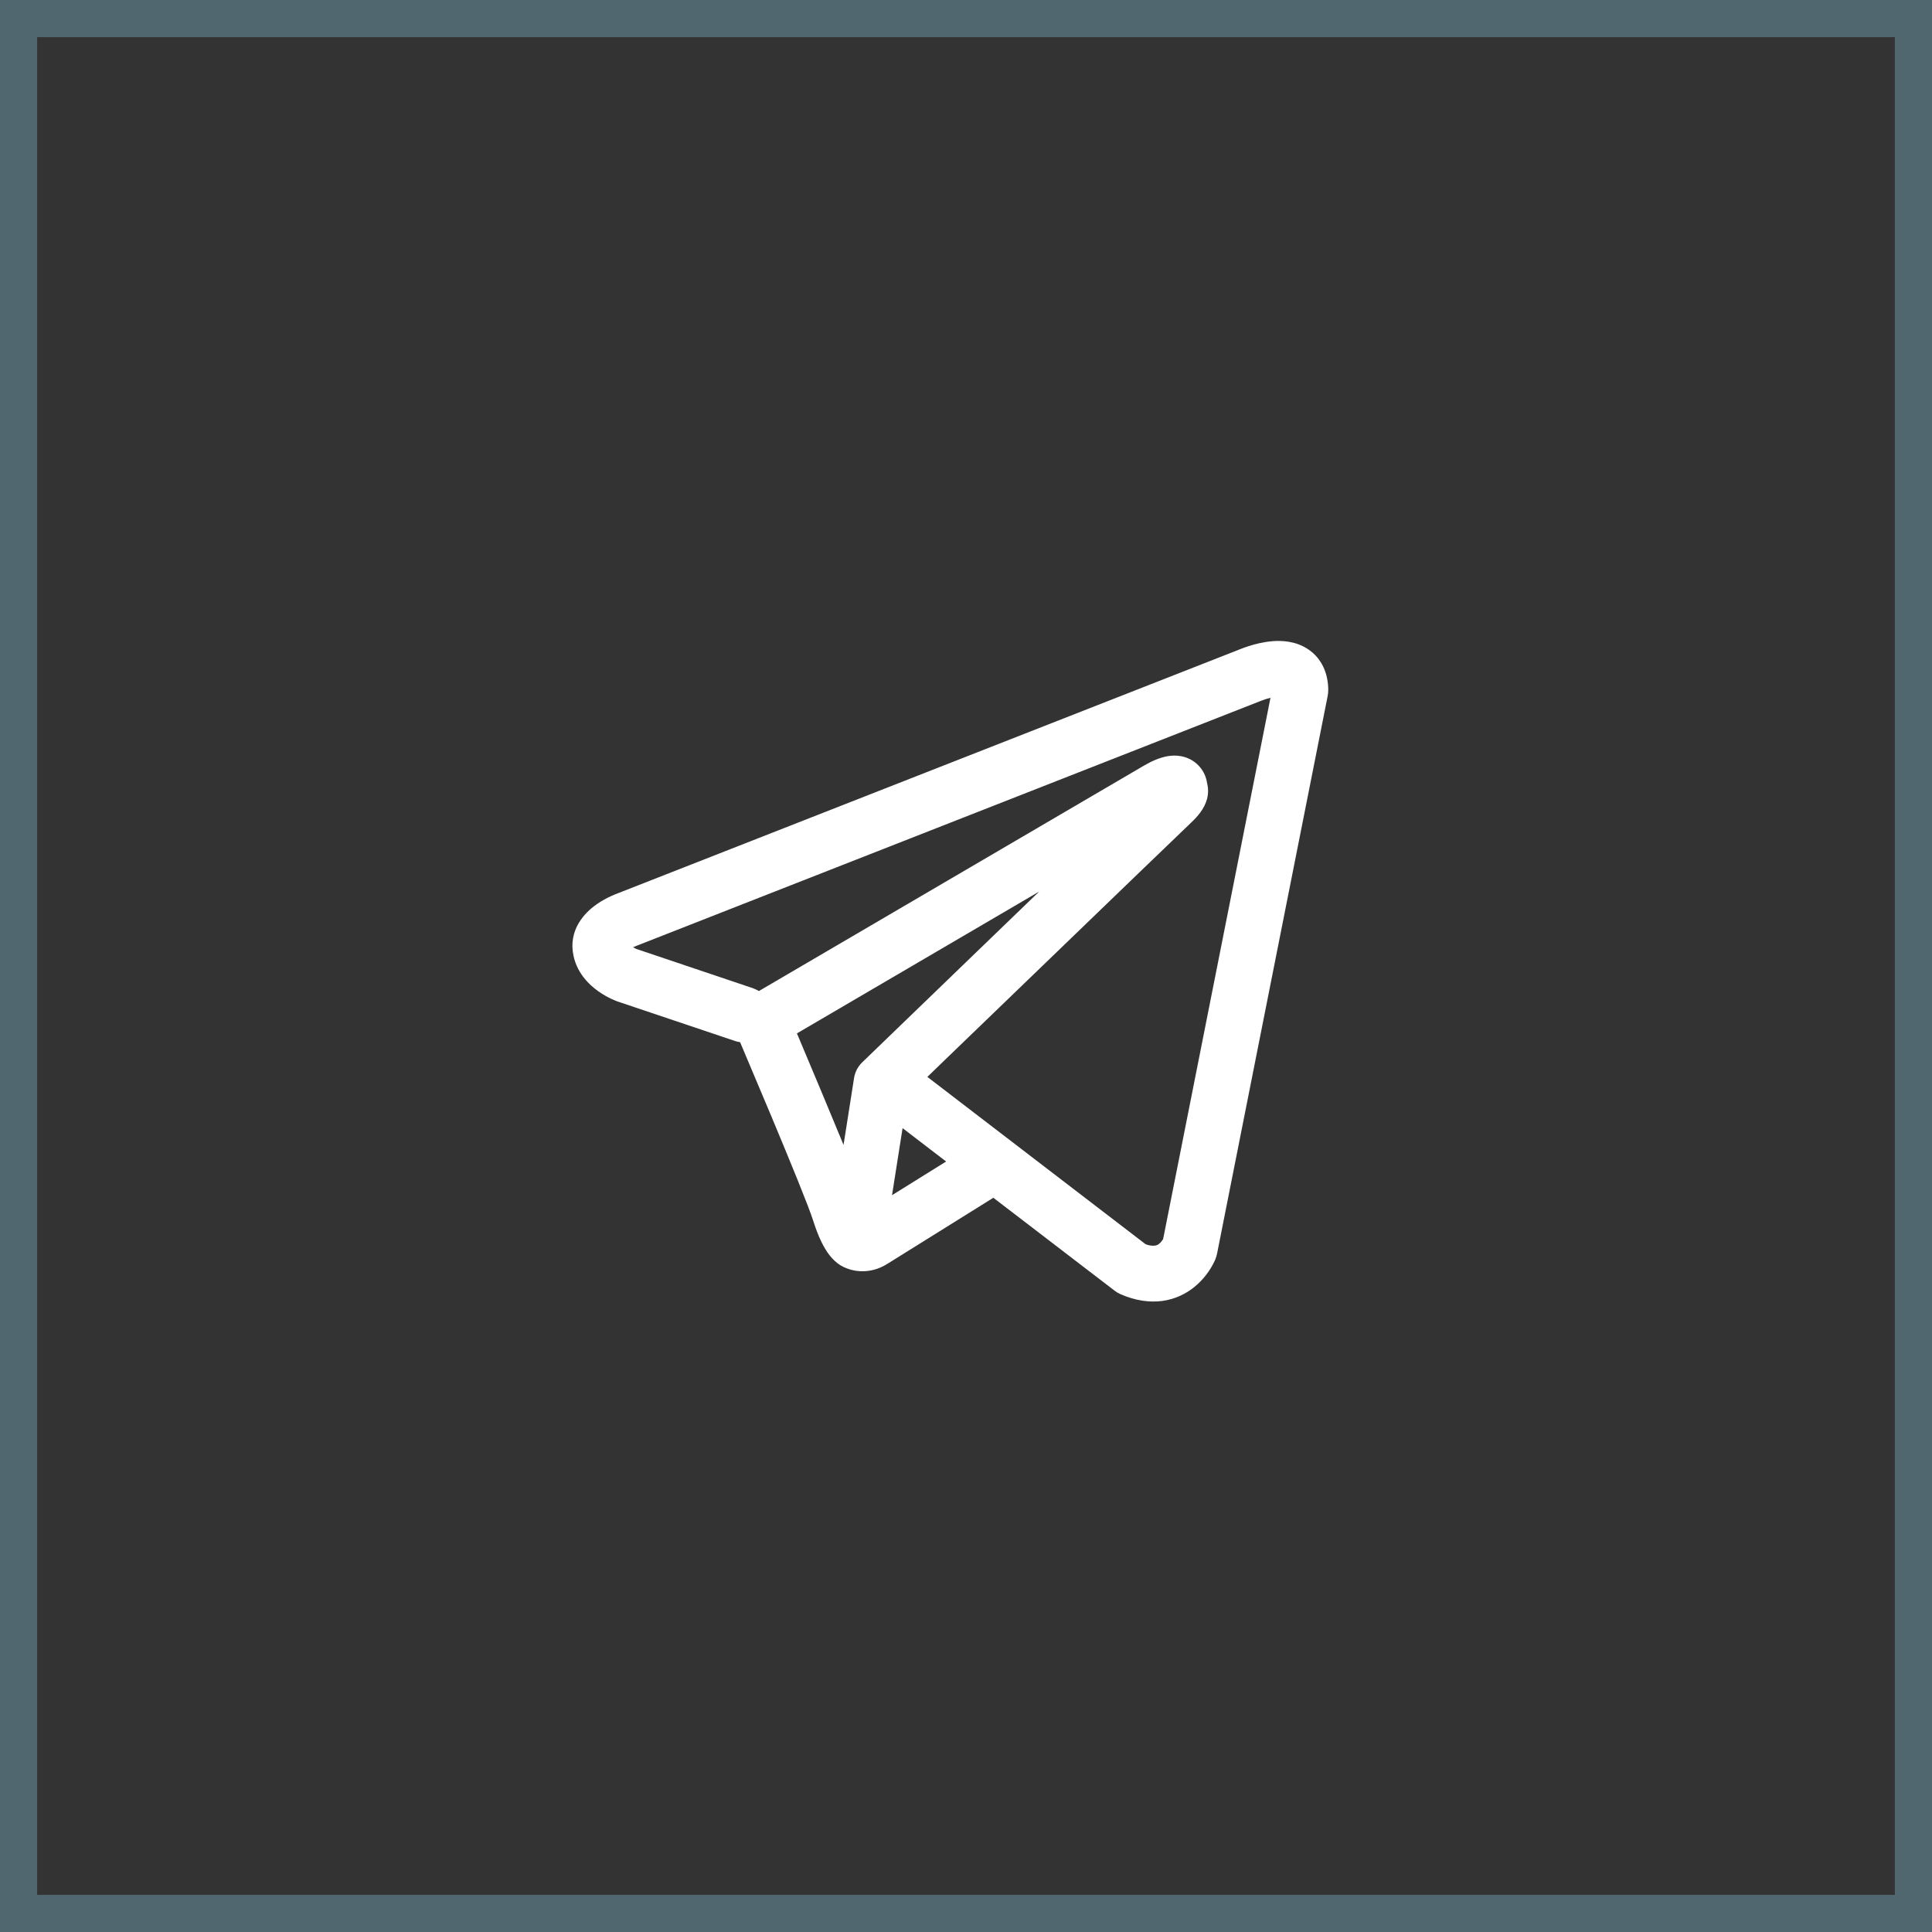 <?xml version="1.0" encoding="UTF-8"?> <svg xmlns="http://www.w3.org/2000/svg" width="52" height="52" viewBox="0 0 52 52" fill="none"><rect x="0" y="0" width="52" height="52" fill="#333333" stroke="none"/><rect x="0.5" y="0.5" width="51" height="51" stroke="#50676F"></rect><path fill-rule="evenodd" clip-rule="evenodd" d="M19.788 28.02C19.831 28.033 19.875 28.044 19.92 28.051C20.203 28.718 20.484 29.385 20.764 30.053C21.267 31.255 21.774 32.493 21.885 32.849C22.024 33.287 22.17 33.585 22.33 33.789C22.413 33.893 22.508 33.985 22.62 34.055C22.679 34.091 22.741 34.12 22.806 34.143C23.126 34.263 23.418 34.213 23.601 34.152C23.708 34.115 23.811 34.065 23.905 34.002L23.91 34L26.736 32.238L30.001 34.74C30.049 34.777 30.101 34.808 30.157 34.833C30.549 35.003 30.929 35.063 31.287 35.015C31.643 34.965 31.926 34.816 32.137 34.647C32.379 34.452 32.572 34.202 32.701 33.919L32.71 33.897L32.713 33.889L32.715 33.885V33.883L32.716 33.882C32.732 33.839 32.746 33.794 32.756 33.749L35.736 18.724C35.744 18.676 35.749 18.627 35.75 18.578C35.75 18.138 35.584 17.719 35.195 17.466C34.861 17.249 34.49 17.239 34.255 17.257C34.003 17.277 33.769 17.339 33.612 17.389C33.524 17.417 33.438 17.449 33.352 17.483L33.341 17.488L16.627 24.044L16.625 24.045C16.568 24.066 16.513 24.088 16.458 24.114C16.325 24.174 16.198 24.244 16.078 24.326C15.851 24.481 15.328 24.907 15.417 25.611C15.487 26.171 15.871 26.516 16.106 26.682C16.234 26.773 16.356 26.838 16.446 26.881C16.486 26.901 16.572 26.935 16.609 26.951L16.619 26.954L19.788 28.02ZM33.926 18.868H33.924L33.898 18.879L17.164 25.444L17.138 25.454L17.128 25.457C17.097 25.469 17.067 25.482 17.038 25.497C17.066 25.513 17.095 25.527 17.124 25.54L20.266 26.598C20.322 26.619 20.375 26.644 20.426 26.674L30.803 20.599L30.813 20.594C30.854 20.57 30.895 20.547 30.937 20.526C31.009 20.489 31.124 20.435 31.254 20.395C31.344 20.367 31.611 20.288 31.899 20.381C32.052 20.429 32.188 20.519 32.292 20.641C32.397 20.762 32.464 20.911 32.487 21.07C32.524 21.209 32.525 21.355 32.49 21.494C32.42 21.769 32.228 21.983 32.053 22.147C31.903 22.287 29.957 24.163 28.038 26.015L25.425 28.535L24.96 28.985L30.832 33.487C30.911 33.52 30.997 33.534 31.083 33.527C31.126 33.521 31.167 33.503 31.2 33.475C31.241 33.441 31.275 33.4 31.303 33.355L31.305 33.354L34.195 18.781C34.104 18.803 34.015 18.832 33.928 18.867L33.926 18.868ZM25.465 31.262L24.293 30.364L24.009 32.169L25.465 31.262ZM23.218 28.582L24.383 27.457L26.996 24.935L27.969 23.997L21.449 27.814L21.484 27.896C21.895 28.867 22.302 29.841 22.704 30.816L22.987 29.016C23.013 28.849 23.094 28.697 23.218 28.582Z" fill="white"></path></svg> 